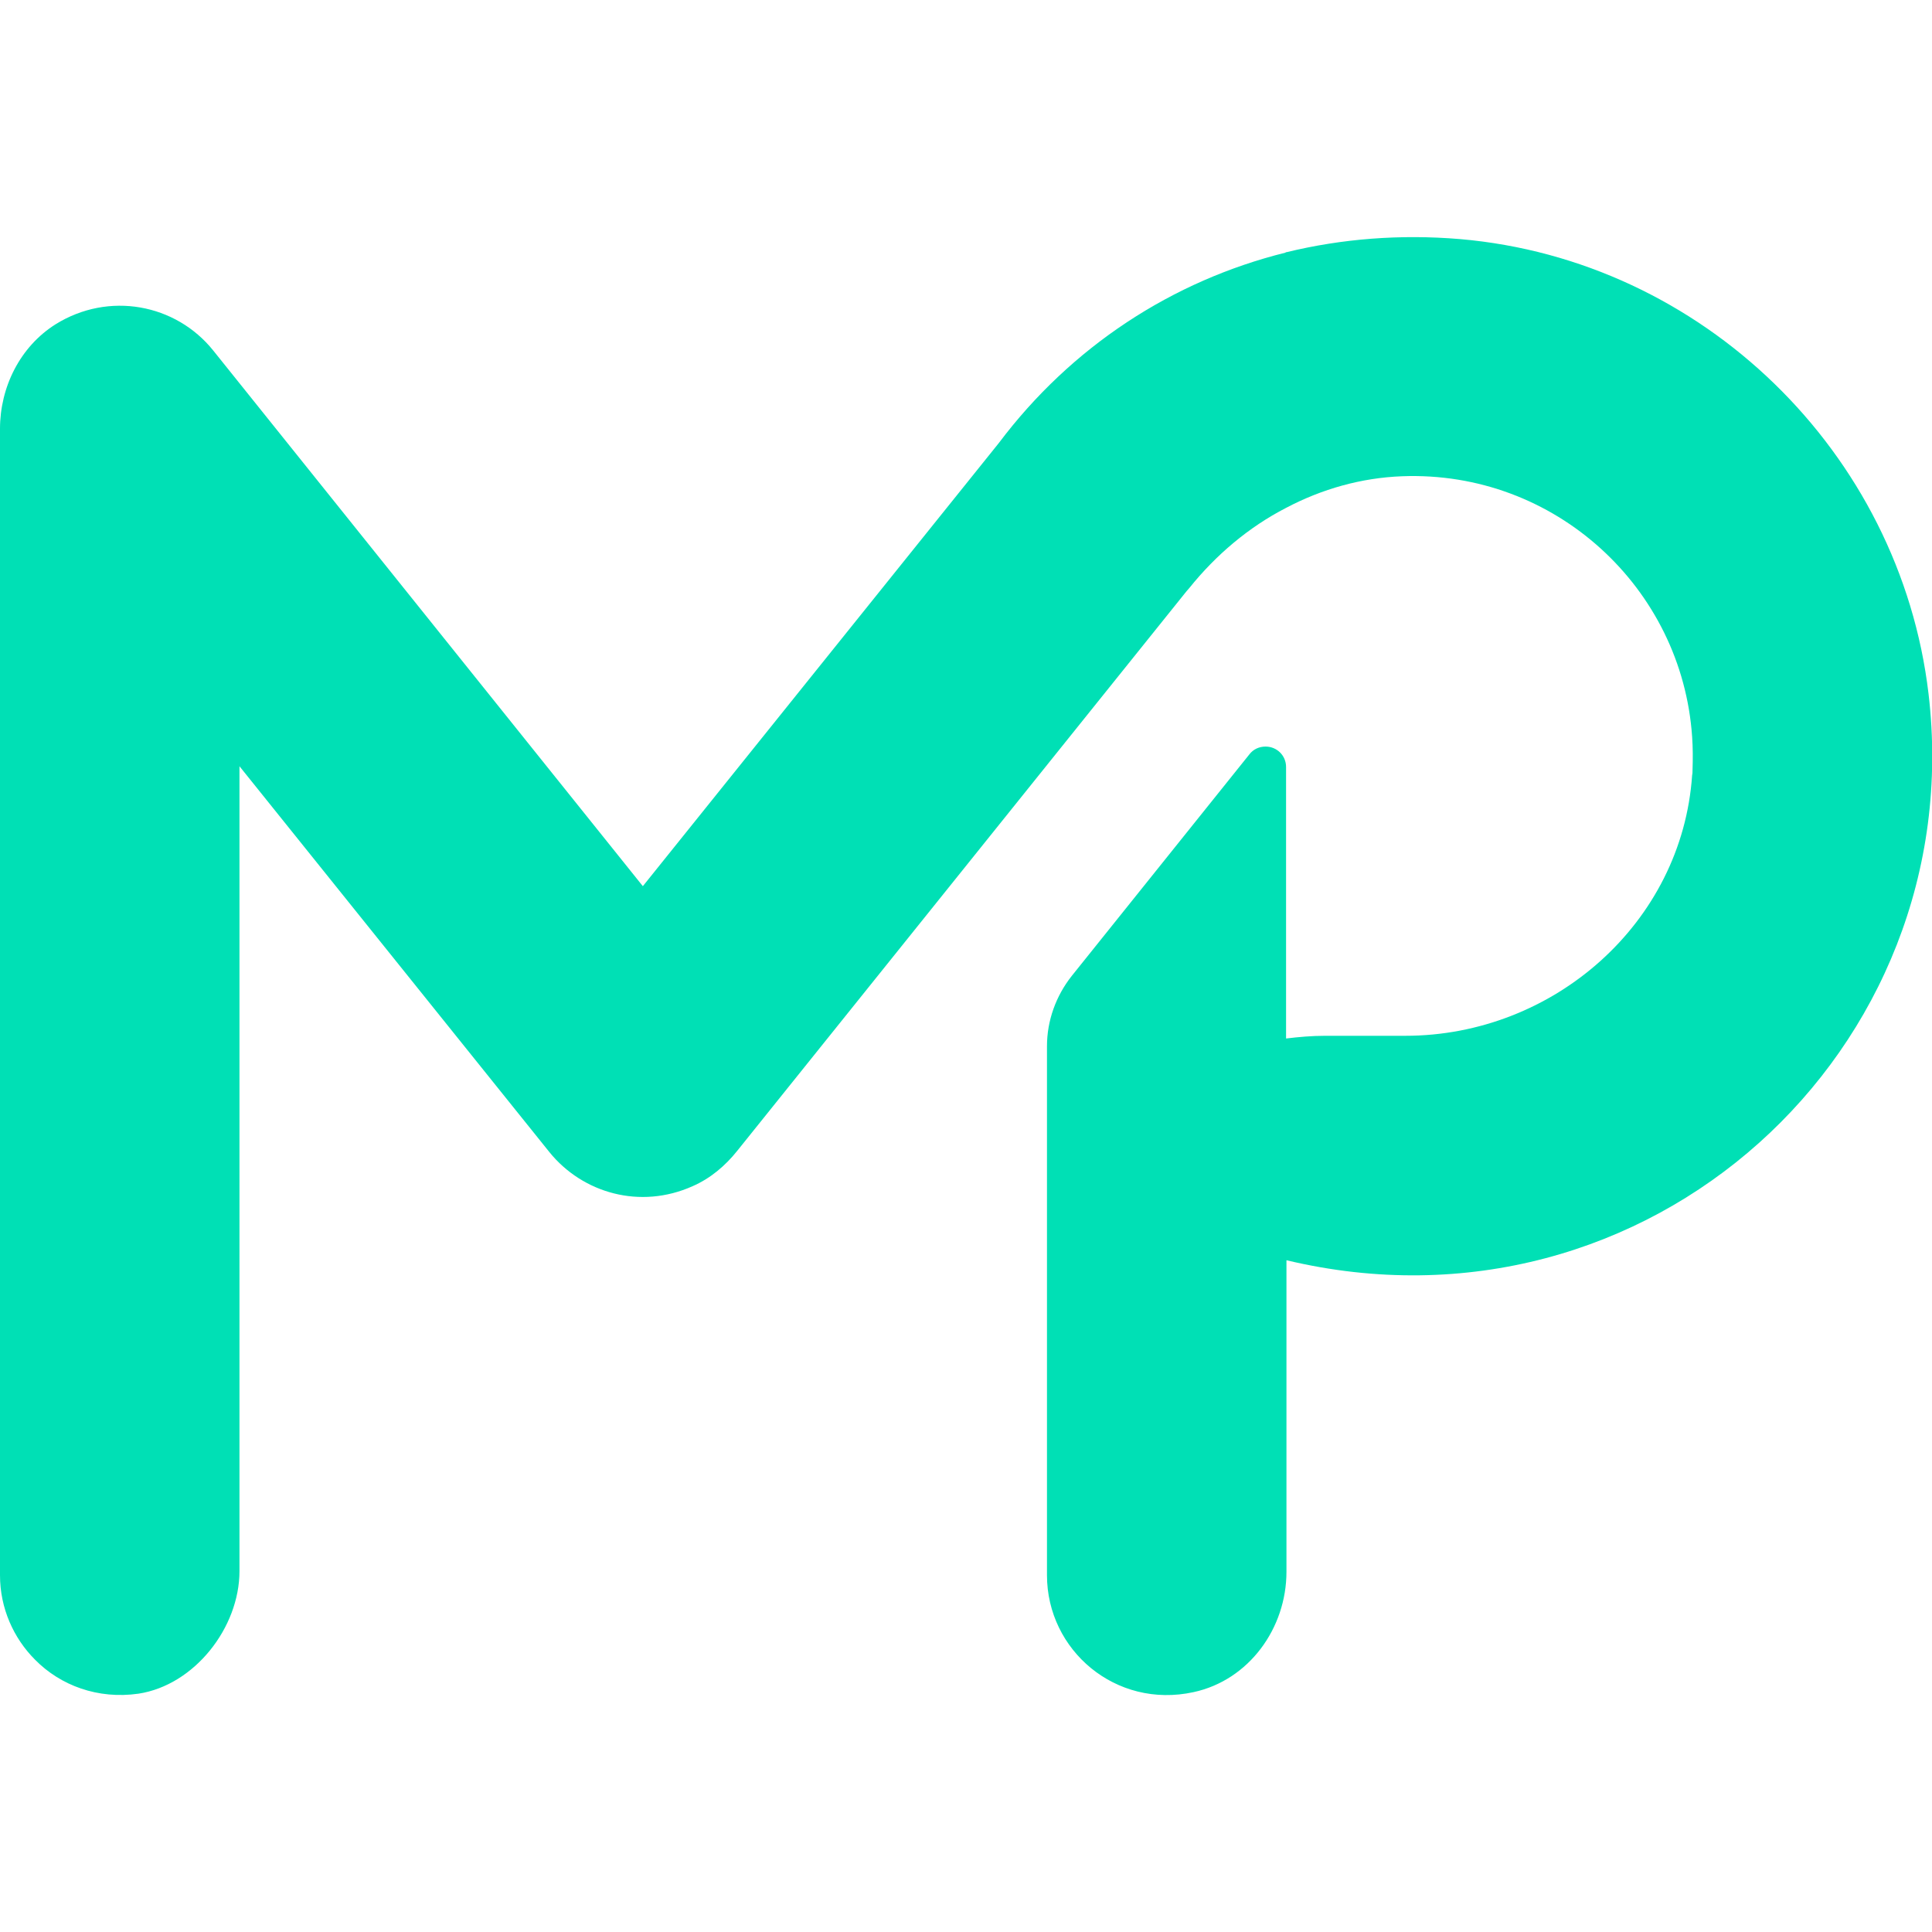 <?xml version="1.0" encoding="utf-8"?>
<!-- Generator: Adobe Illustrator 27.4.0, SVG Export Plug-In . SVG Version: 6.00 Build 0)  -->
<svg version="1.1" id="Calque_1" xmlns="http://www.w3.org/2000/svg" xmlns:xlink="http://www.w3.org/1999/xlink" x="0px" y="0px"
	 viewBox="0 0 501 501" style="enable-background:new 0 0 501 501;" xml:space="preserve">
<style type="text/css">
	.st0{fill:#00E0B5;}
</style>
<path class="st0" d="M500.1,179.9C492.7,117.3,441.4,67.4,378.6,62c-15.5-1.3-30.6-0.1-45,3.4c-0.1,0-0.1,0-0.2,0v0.1
	c-29.4,7.3-55.6,24.4-74.4,49.4l-92.3,114.9L55.3,90.9c-9.7-12.1-27.1-15.4-40.9-6.8C5.2,89.9,0,100.4,0,111.2v297.3
	c0,8.5,3.5,16.3,9.1,21.9c6.6,6.7,16.3,10.3,26.8,8.8c14.5-2.2,26.2-17.1,26.2-31.8V198.7l80.4,100.1c8.6,10.6,23.5,14.9,37.1,8.8
	c4.6-2,8.5-5.3,11.6-9.2l116.5-145.1l0.7-0.8c6.9-8.6,15.4-15.8,25.1-20.8c9.3-4.9,19.5-7.8,30.1-8.2c39.7-1.5,72.6,29,75.2,67.6
	c0.2,2.8,0.2,5.7,0.1,8.6c0,0.4,0,0.9-0.1,1.3c-2.6,38.3-35.9,67.6-74.4,67.6h-20.8c-3.4,0-6.8,0.3-10.1,0.7v-70.4
	c0-3-2.4-5.3-5.3-5.3c-1.7,0-3.2,0.7-4.2,2l-46.1,57.5c-4.1,5.2-6.4,11.6-6.4,18.2v137.2c0,19.4,17.8,34.7,38,30.3
	c14.4-3.1,24.1-16.6,24.1-31.2v-80.8C427.4,349.2,511,272.3,500.1,179.9"/>
</svg>
